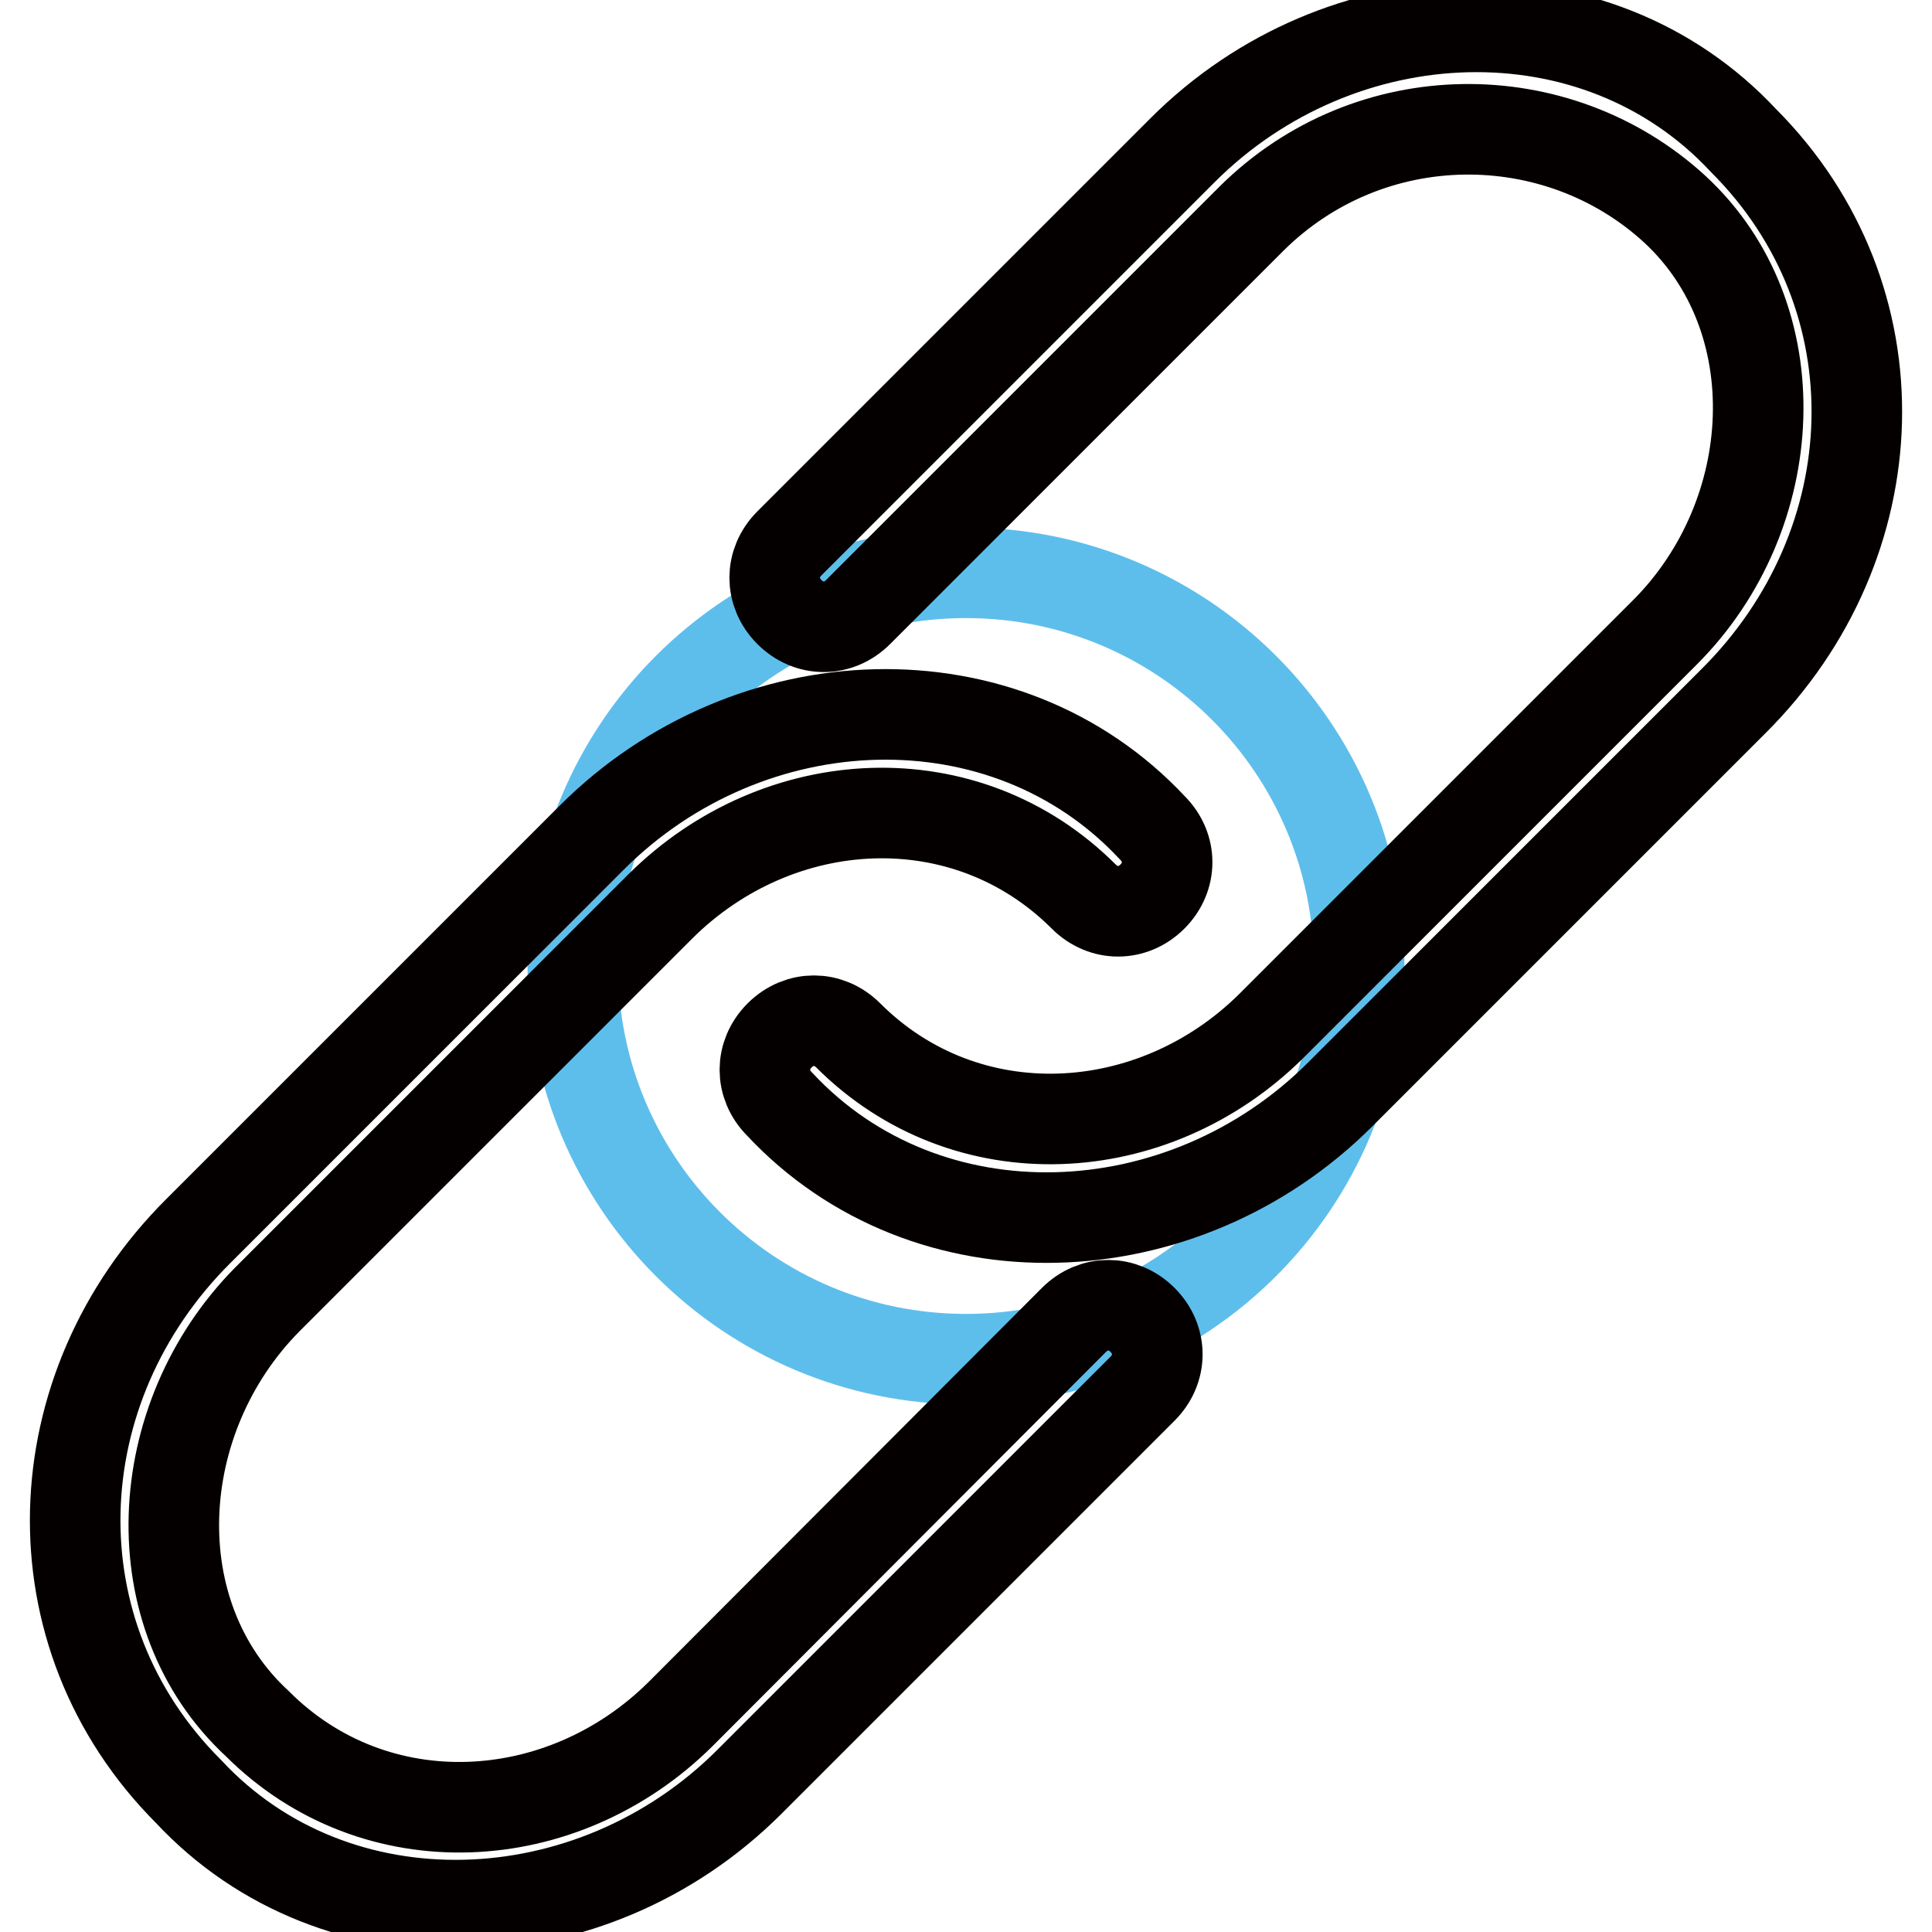 <?xml version="1.0" encoding="utf-8"?>
<!-- Svg Vector Icons : http://www.onlinewebfonts.com/icon -->
<!DOCTYPE svg PUBLIC "-//W3C//DTD SVG 1.1//EN" "http://www.w3.org/Graphics/SVG/1.1/DTD/svg11.dtd">
<svg version="1.1" xmlns="http://www.w3.org/2000/svg" xmlns:xlink="http://www.w3.org/1999/xlink" x="0px" y="0px" viewBox="0 0 256 256" enable-background="new 0 0 256 256" xml:space="preserve">
<g> <path stroke-width="12" fill-opacity="0" stroke="#5ebeeb"  d="M75.9,128c0,28.8,23.3,52.1,52.1,52.1c28.8,0,52.1-23.3,52.1-52.1c0-28.8-23.3-52.1-52.1-52.1 C99.2,75.9,75.9,99.2,75.9,128z"/> <path stroke-width="12" fill-opacity="0" stroke="#040000"  d="M113.7,81.1c-2.6,2.6-6.5,2.6-9.1,0s-2.6-6.5,0-9.1l52.1-52.1c20.9-20.9,54.8-22.2,74.3-1.3 c20.9,20.9,19.6,53.5-1.3,74.3l-52.1,52.1c-20.9,20.9-54.8,22.2-74.3,1.3c-2.6-2.6-2.6-6.5,0-9.1s6.5-2.6,9.1,0 c15.6,15.6,40.4,14.3,56.1-1.3l52.1-52.1c15.6-15.6,16.9-41.7,1.3-56.1c-15.6-14.3-40.4-14.3-56.1,1.3L113.7,81.1z M142.3,174.9 c2.6-2.6,6.5-2.6,9.1,0s2.6,6.5,0,9.1l-52.1,52.1c-20.9,20.9-54.8,22.2-74.3,1.3c-20.9-20.9-19.6-53.5,1.3-74.3l52.1-52.1 c20.9-20.9,54.8-22.2,74.3-1.3c2.6,2.6,2.6,6.5,0,9.1s-6.5,2.6-9.1,0c-15.6-15.6-40.4-14.3-56.1,1.3l-52.1,52.1 C19.8,188,18.5,214,34.1,228.4c15.6,15.6,40.4,14.3,56.1-1.3L142.3,174.9z"/></g>
</svg>